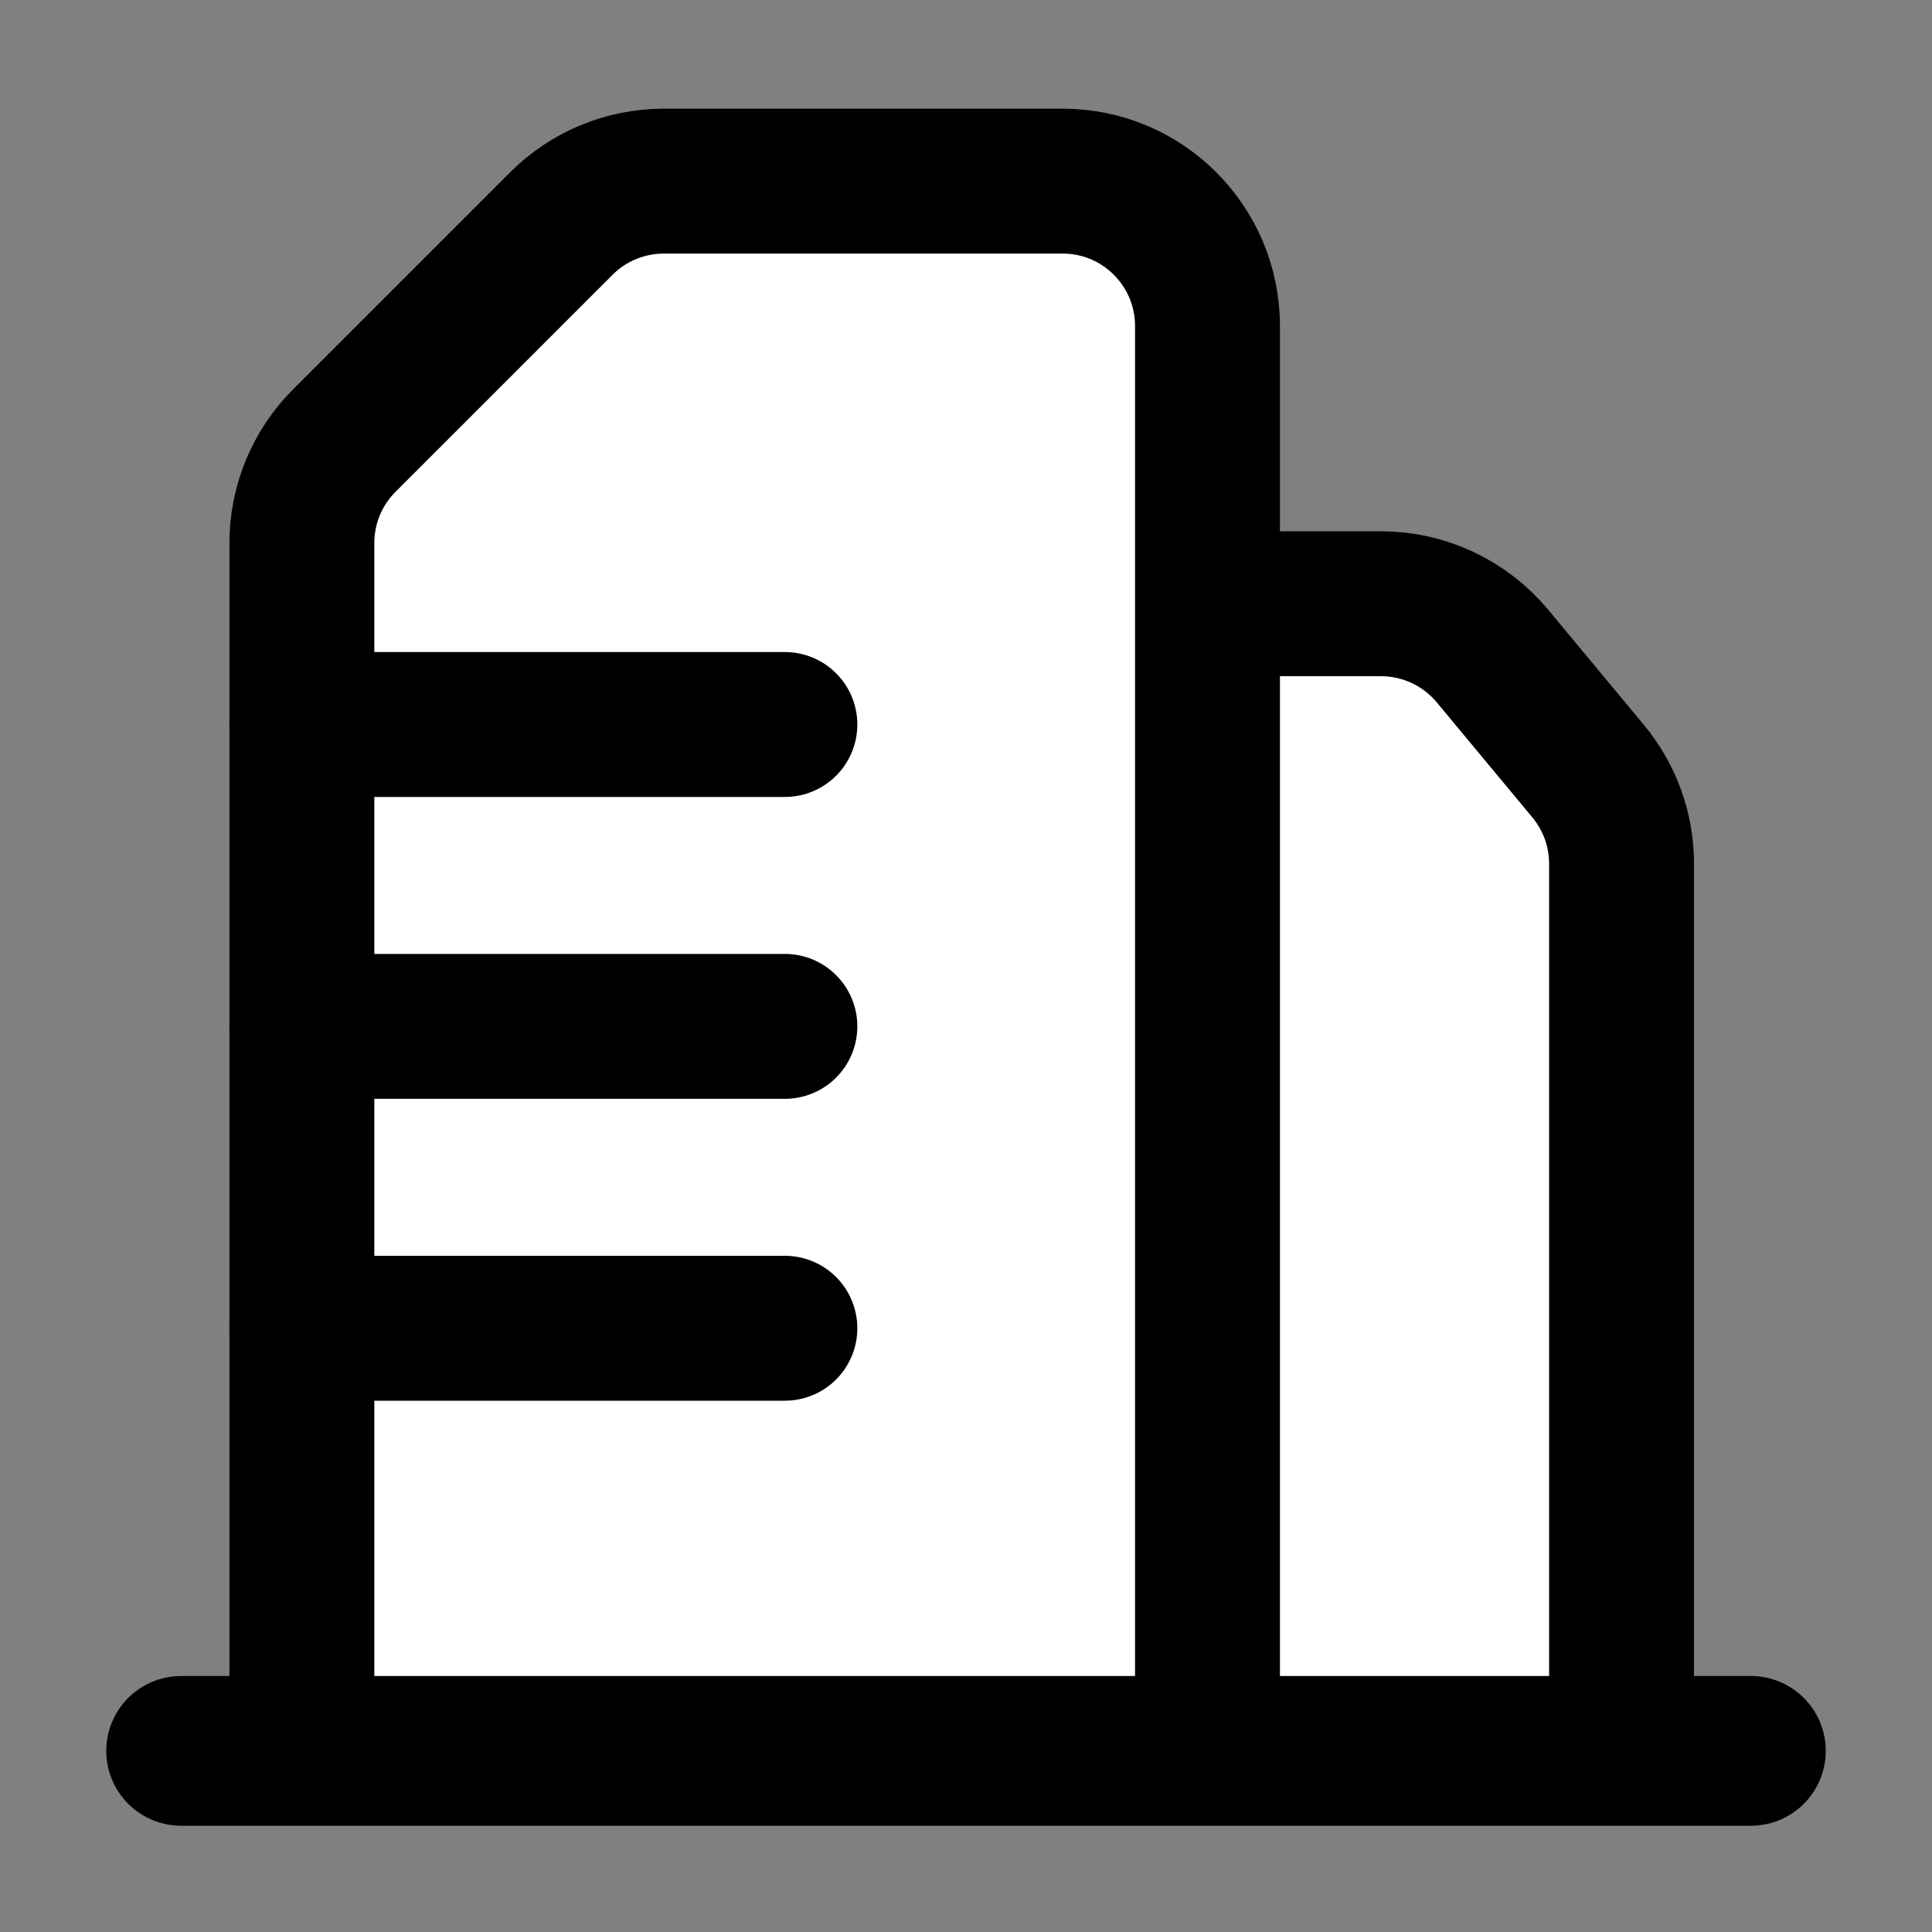 <svg width="16" height="16" viewBox="0 0 16 16" fill="none" xmlns="http://www.w3.org/2000/svg">
<rect x="0" y="0" width="16" height="16" fill="#808080" stroke="none"/>
<g clip-path="url(#clip0_6_428)">
<path d="M5.5 1.5L10 2V5H12L13.5 7V14.5H2.5V3.5L5.5 1.5Z" fill="white"/>
<path d="M1.5 14.5H14.5" stroke="black" stroke-width="1.24" stroke-linecap="round" stroke-linejoin="round"/>
<path d="M10 5H11.437C11.794 5 12.132 5.159 12.36 5.433L13.151 6.385C13.331 6.601 13.429 6.872 13.429 7.152L13.429 15" stroke="black" stroke-width="1.2" stroke-linejoin="round"/>
<path d="M2.5 15V4.497C2.5 4.179 2.626 3.874 2.851 3.649L4.649 1.851C4.874 1.626 5.179 1.5 5.497 1.5H8.8C9.463 1.5 10 2.037 10 2.7V15" stroke="black" stroke-width="1.2" stroke-linejoin="round"/>
<path d="M2.5 6H6.5" stroke="black" stroke-width="1.2" stroke-linecap="round" stroke-linejoin="round"/>
<path d="M2.5 8.5H6.5" stroke="black" stroke-width="1.2" stroke-linecap="round" stroke-linejoin="round"/>
<path d="M2.5 11H6.5" stroke="black" stroke-width="1.2" stroke-linecap="round" stroke-linejoin="round"/>
</g>
<defs>
<clipPath id="clip0_6_428">
<rect width="16" height="16" fill="white"/>
</clipPath>
</defs>
</svg>
